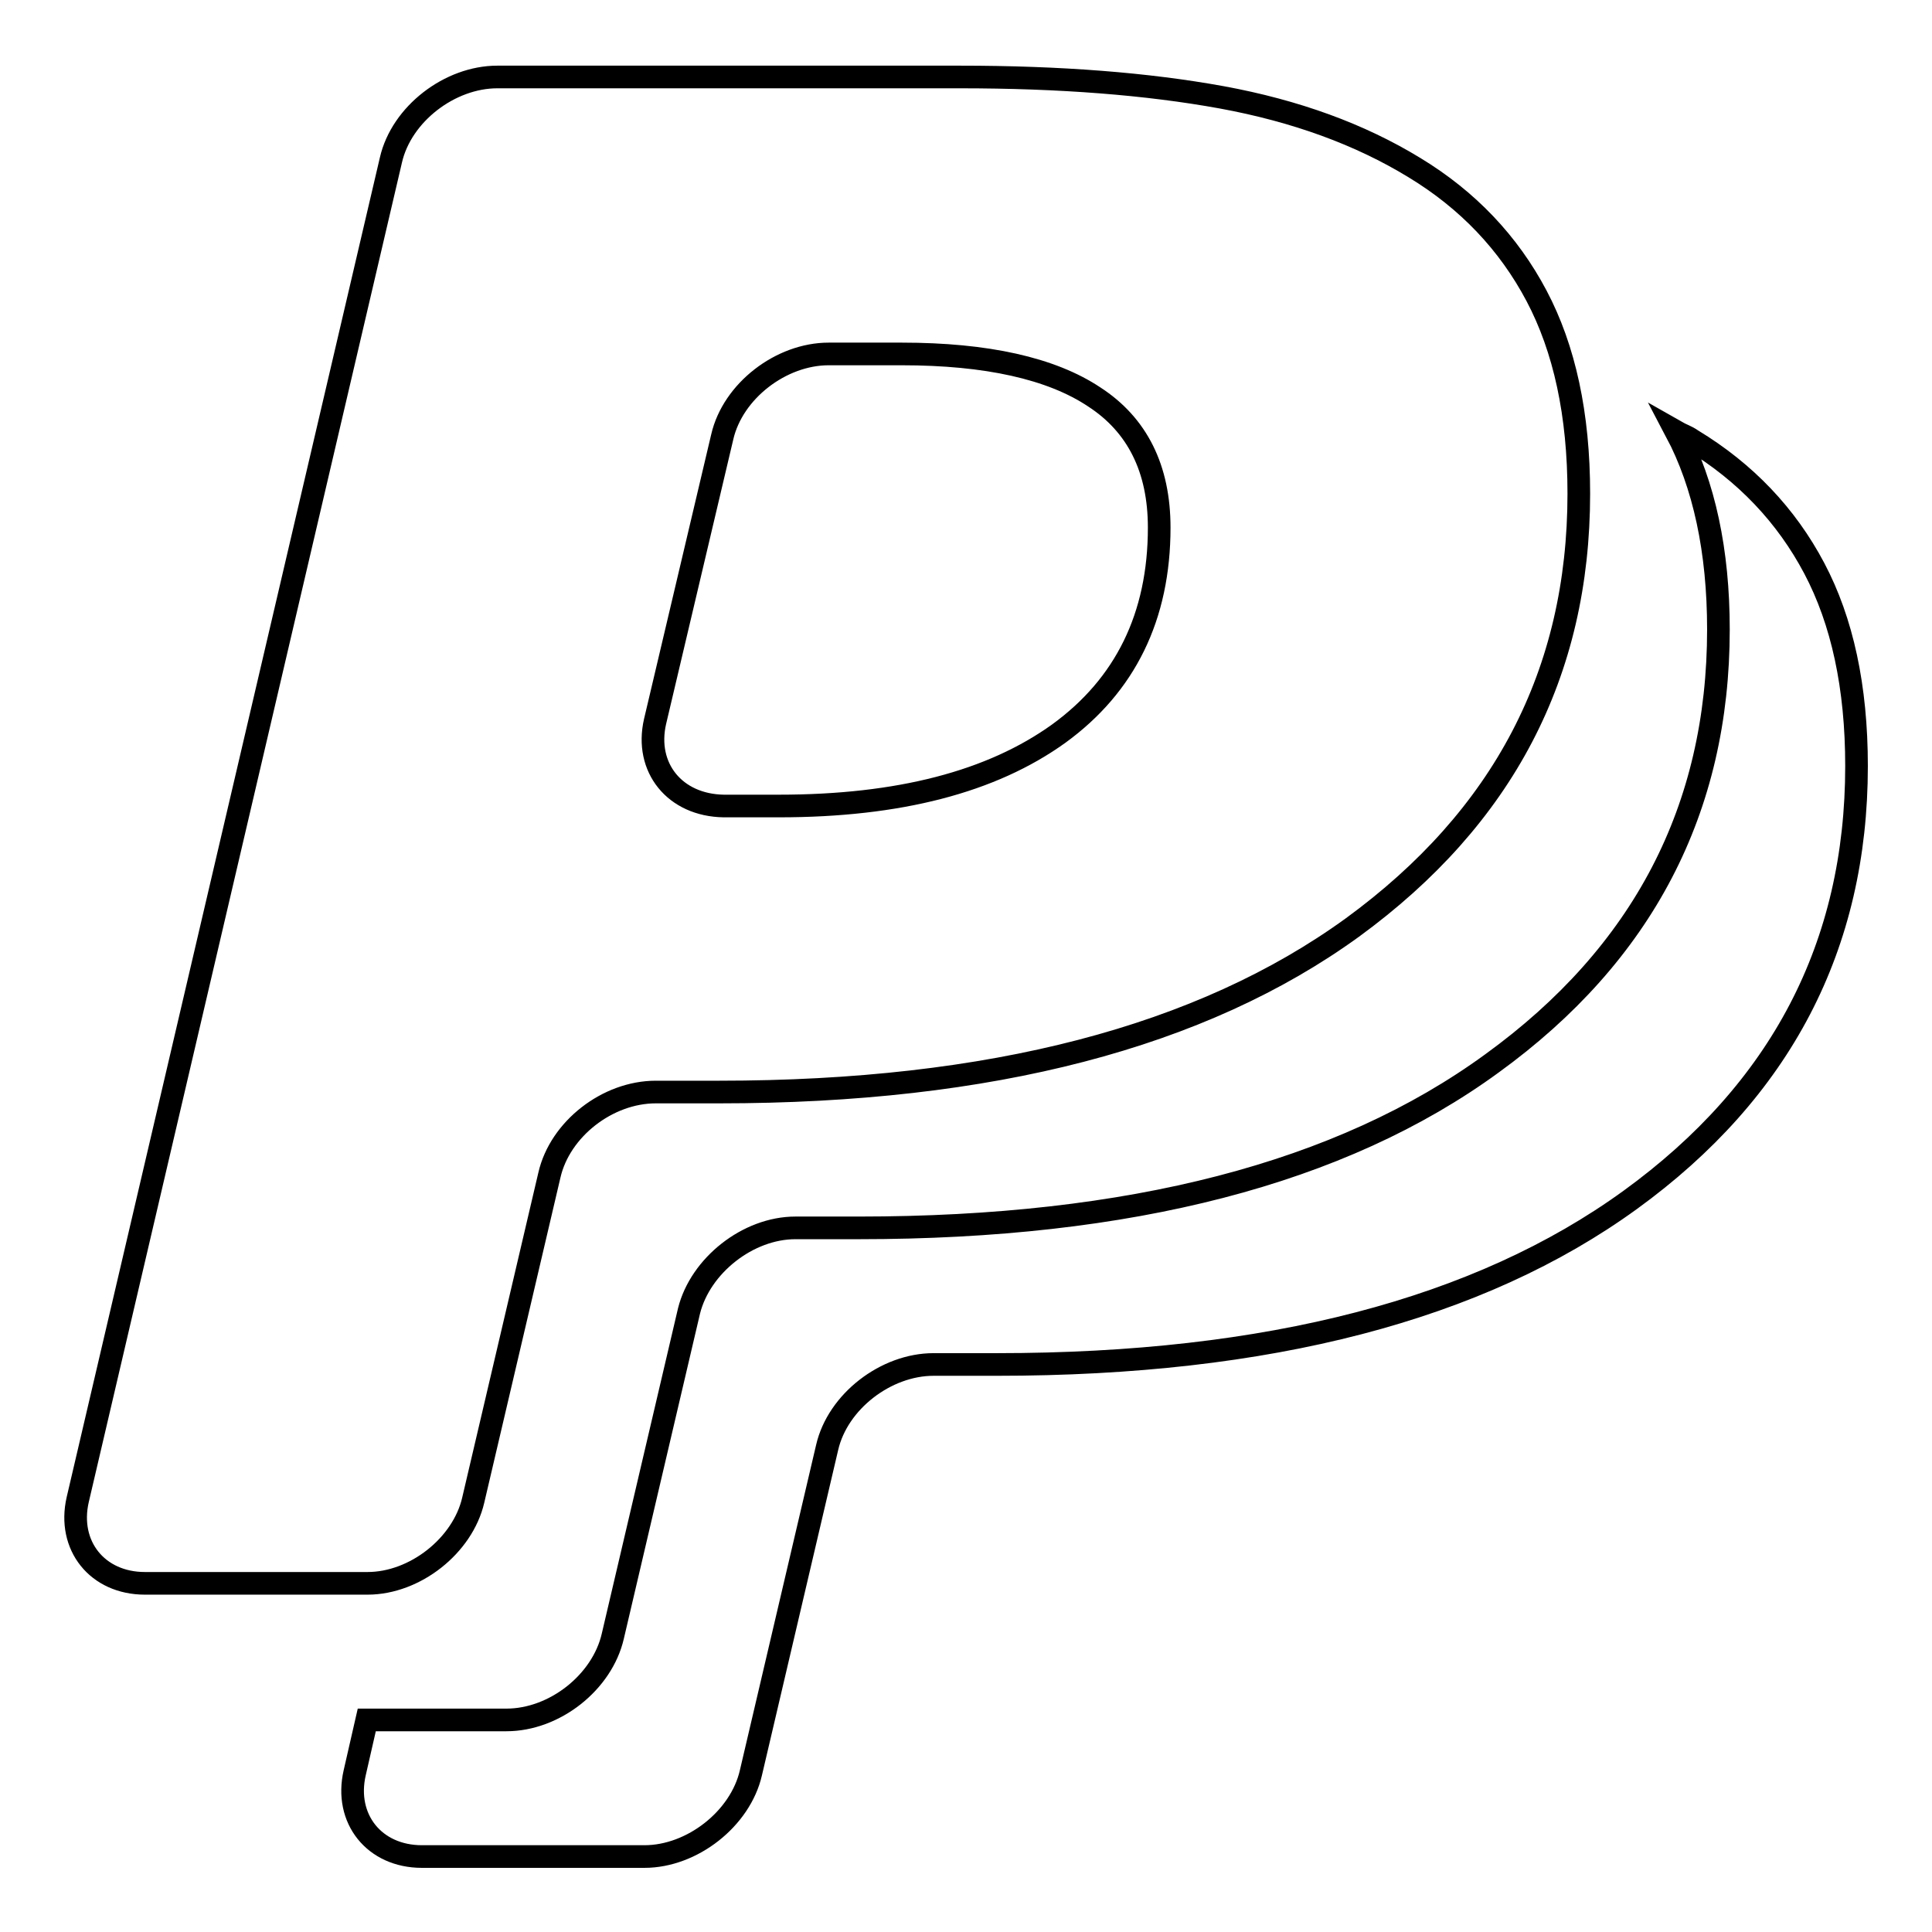 <?xml version="1.0" encoding="utf-8"?>
<!-- Svg Vector Icons : http://www.onlinewebfonts.com/icon -->
<!DOCTYPE svg PUBLIC "-//W3C//DTD SVG 1.1//EN" "http://www.w3.org/Graphics/SVG/1.1/DTD/svg11.dtd">
<svg version="1.1" xmlns="http://www.w3.org/2000/svg" xmlns:xlink="http://www.w3.org/1999/xlink" x="0px" y="0px" viewBox="0 0 256 256" enable-background="new 0 0 256 256" xml:space="preserve">
<g><g><g><path stroke-width="3" fill-opacity="0" stroke="#000000"  d="M222.1,57.2c3.7,7,5.6,15.8,5.6,26.2c0,23.8-10,43-30,57.5c-20,14.6-48,21.8-83.9,21.8h-8.4c-6.3,0-12.6,5-14.1,11l-10.1,43.1c-1.4,6.1-7.7,11.1-14.1,11.1H48.6l-1.6,7c-1.4,6.1,2.6,11.1,8.9,11.1h29.5c6.3,0,12.7-5,14.1-11.1l10.1-43.1c1.4-6.1,7.8-11,14.1-11h8.4c36,0,63.9-7.3,83.9-21.8c20-14.5,30-33.7,30-57.5c0-10.5-1.9-19.2-5.6-26.2c-3.7-7-9.1-12.7-16.2-17C223.5,57.8,222.8,57.6,222.1,57.2z M62.7,198.8l10.1-43.1c1.4-6.1,7.7-11,14.1-11h8.4c36,0,63.9-7.3,83.9-21.8c20-14.6,30-33.7,30-57.5c0-10.5-1.9-19.2-5.6-26.2c-3.7-7-9.1-12.7-16.2-17c-7.2-4.4-15.7-7.5-25.5-9.3c-9.9-1.8-21.4-2.7-34.7-2.7H65.9c-6.3,0-12.7,4.9-14.1,11L10.3,198.7c-1.4,6.1,2.6,11.1,8.9,11.1h29.5C55,209.8,61.3,204.8,62.7,198.8z M86.8,95.6l8.9-37.7c1.4-6.1,7.8-11,14.1-11h9.7c11.2,0,19.8,1.9,25.5,5.7c5.7,3.7,8.6,9.5,8.6,17.3c0,11.8-4.5,20.9-13.3,27.3c-8.9,6.4-21.2,9.6-37.1,9.6h-7.3C89.4,106.7,85.4,101.7,86.8,95.6z"/></g><g></g><g></g><g></g><g></g><g></g><g></g><g></g><g></g><g></g><g></g><g></g><g></g><g></g><g></g><g></g></g></g>
</svg>
